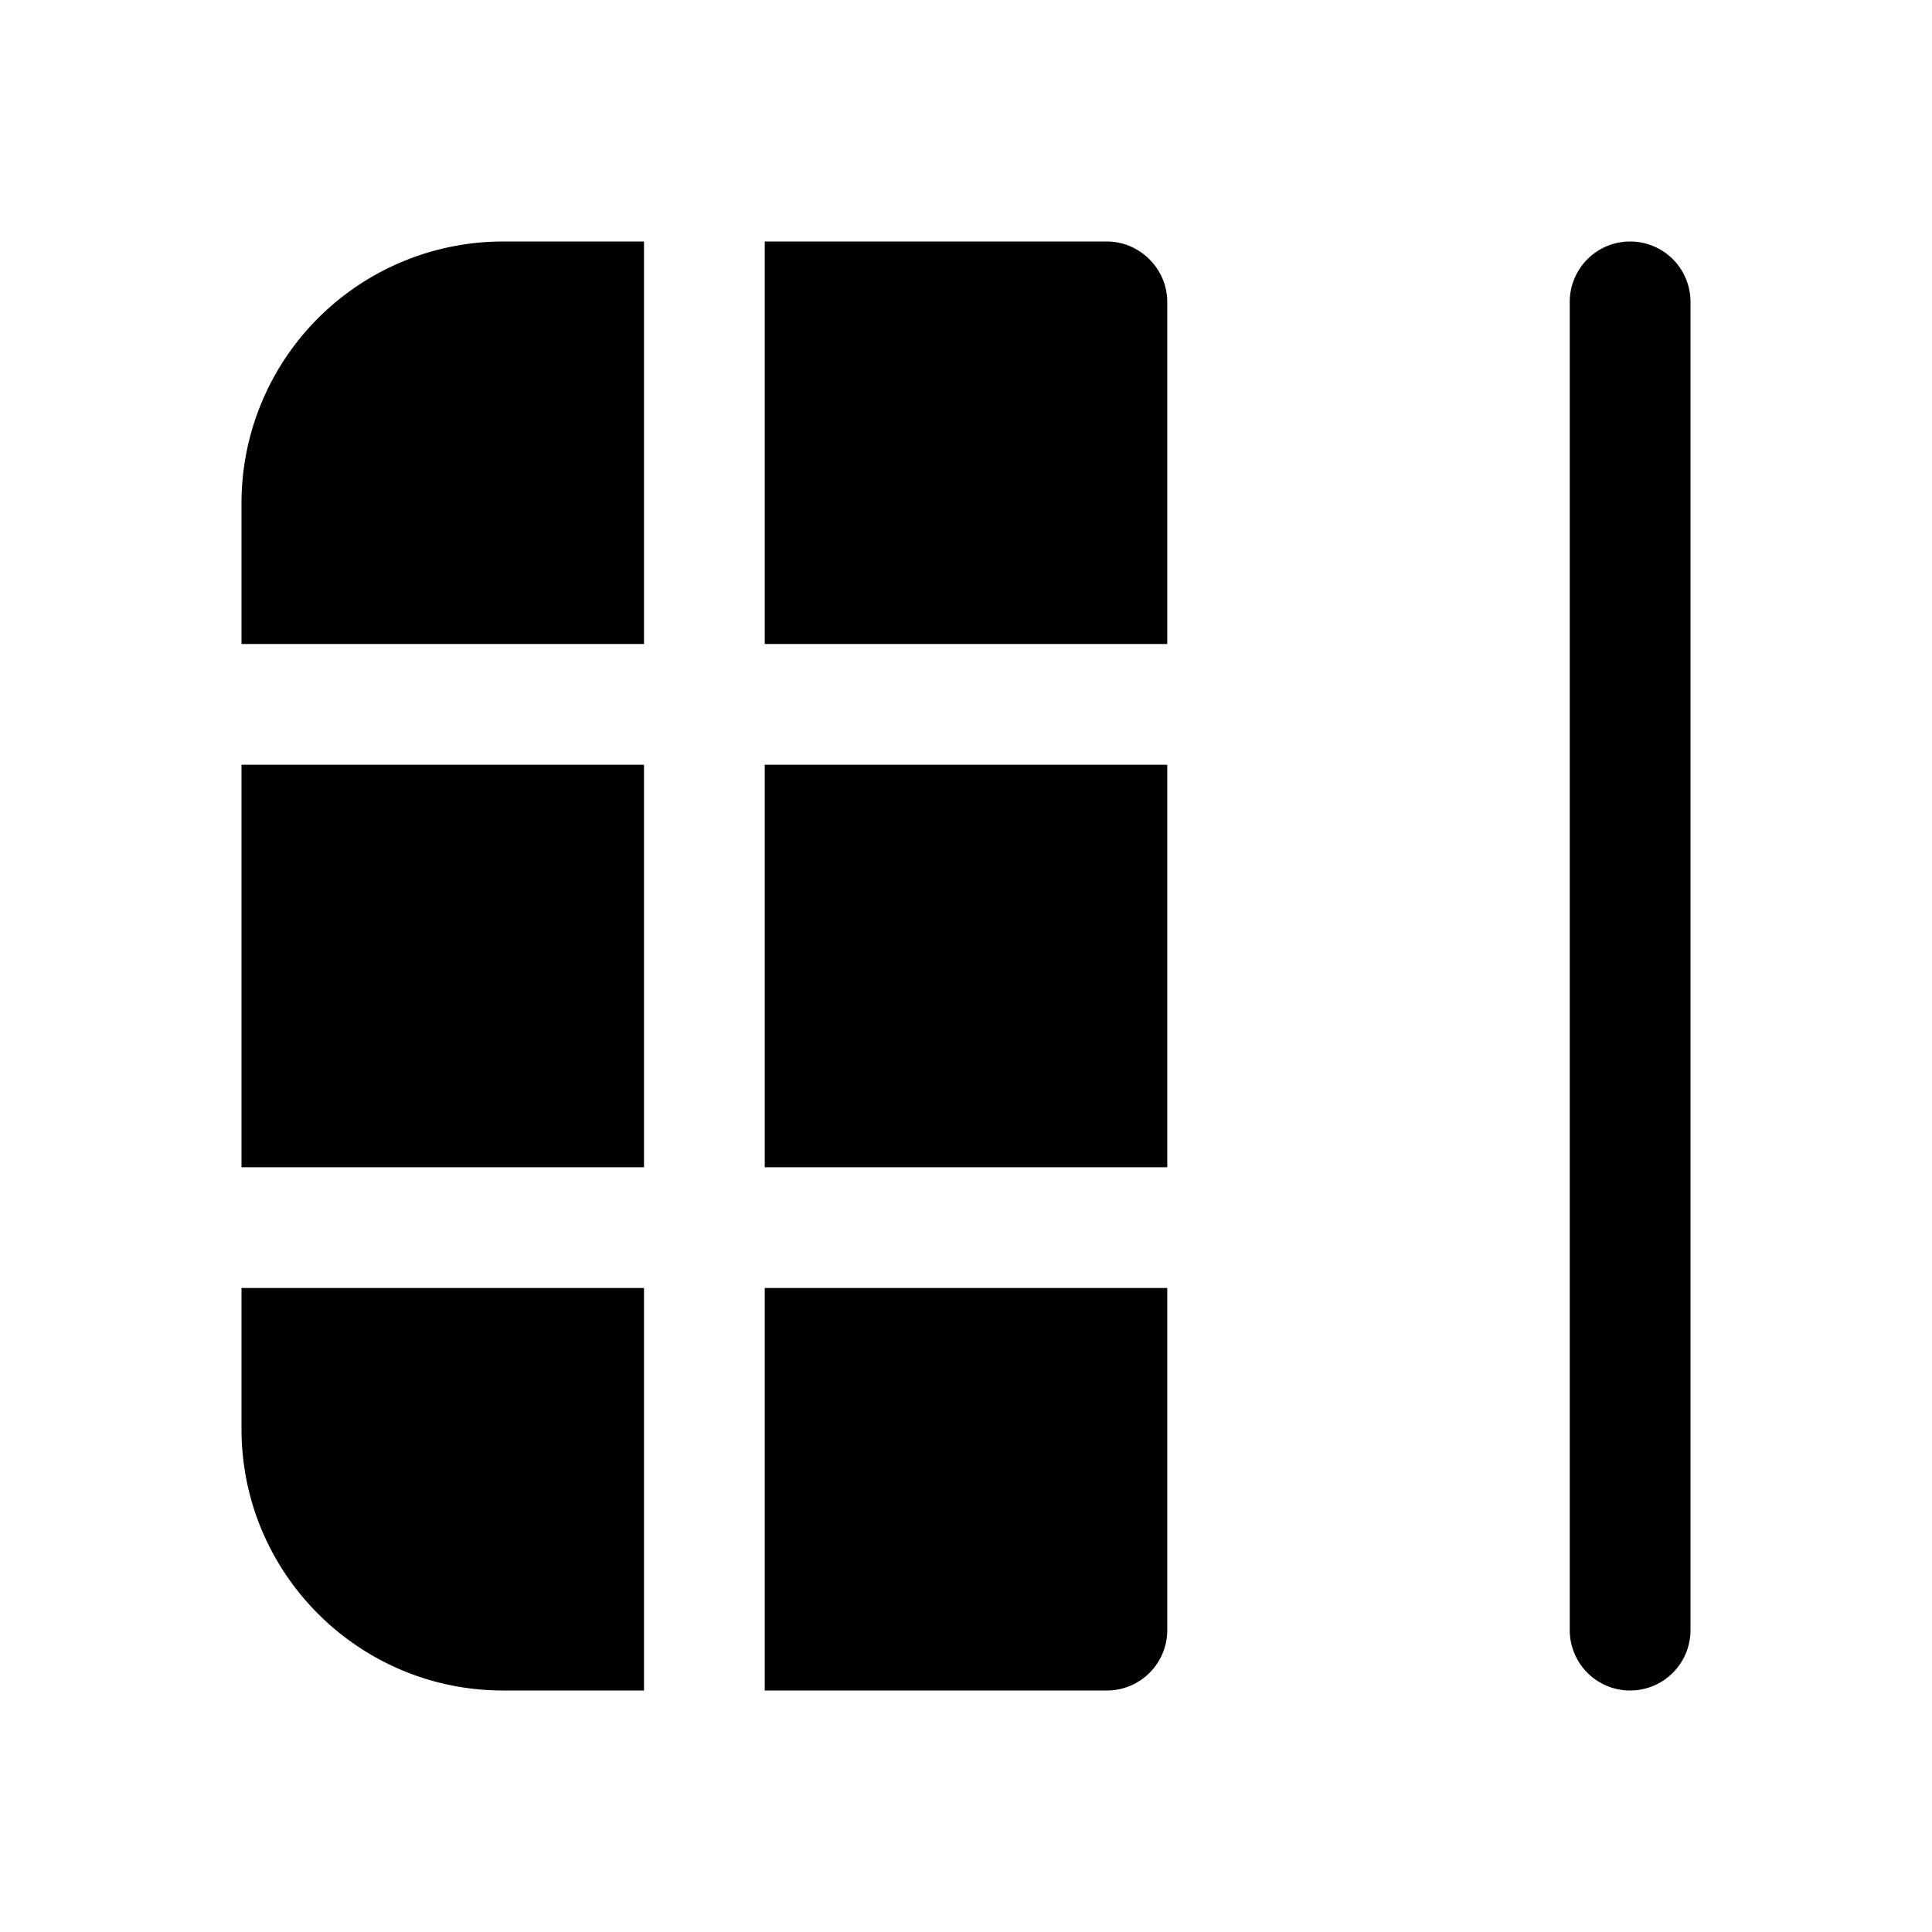 <svg width="24" height="24" viewBox="0 0 24 24" xmlns="http://www.w3.org/2000/svg"><path d="M8 3H6.25A3.25 3.25 0 0 0 3 6.25V8h5V3Zm0 6.5H3v5h5v-5Zm1.5 5v-5h5v5h-5ZM8 16H3v1.75C3 19.55 4.46 21 6.25 21H8v-5Zm1.5 5v-5h5v4.25a.75.75 0 0 1-.75.75H9.5Zm0-13V3h4.25c.41 0 .75.34.75.75V8h-5Zm10 12.25a.75.75 0 0 0 1.5 0V3.75a.75.75 0 0 0-1.5 0v16.5Z"/></svg>